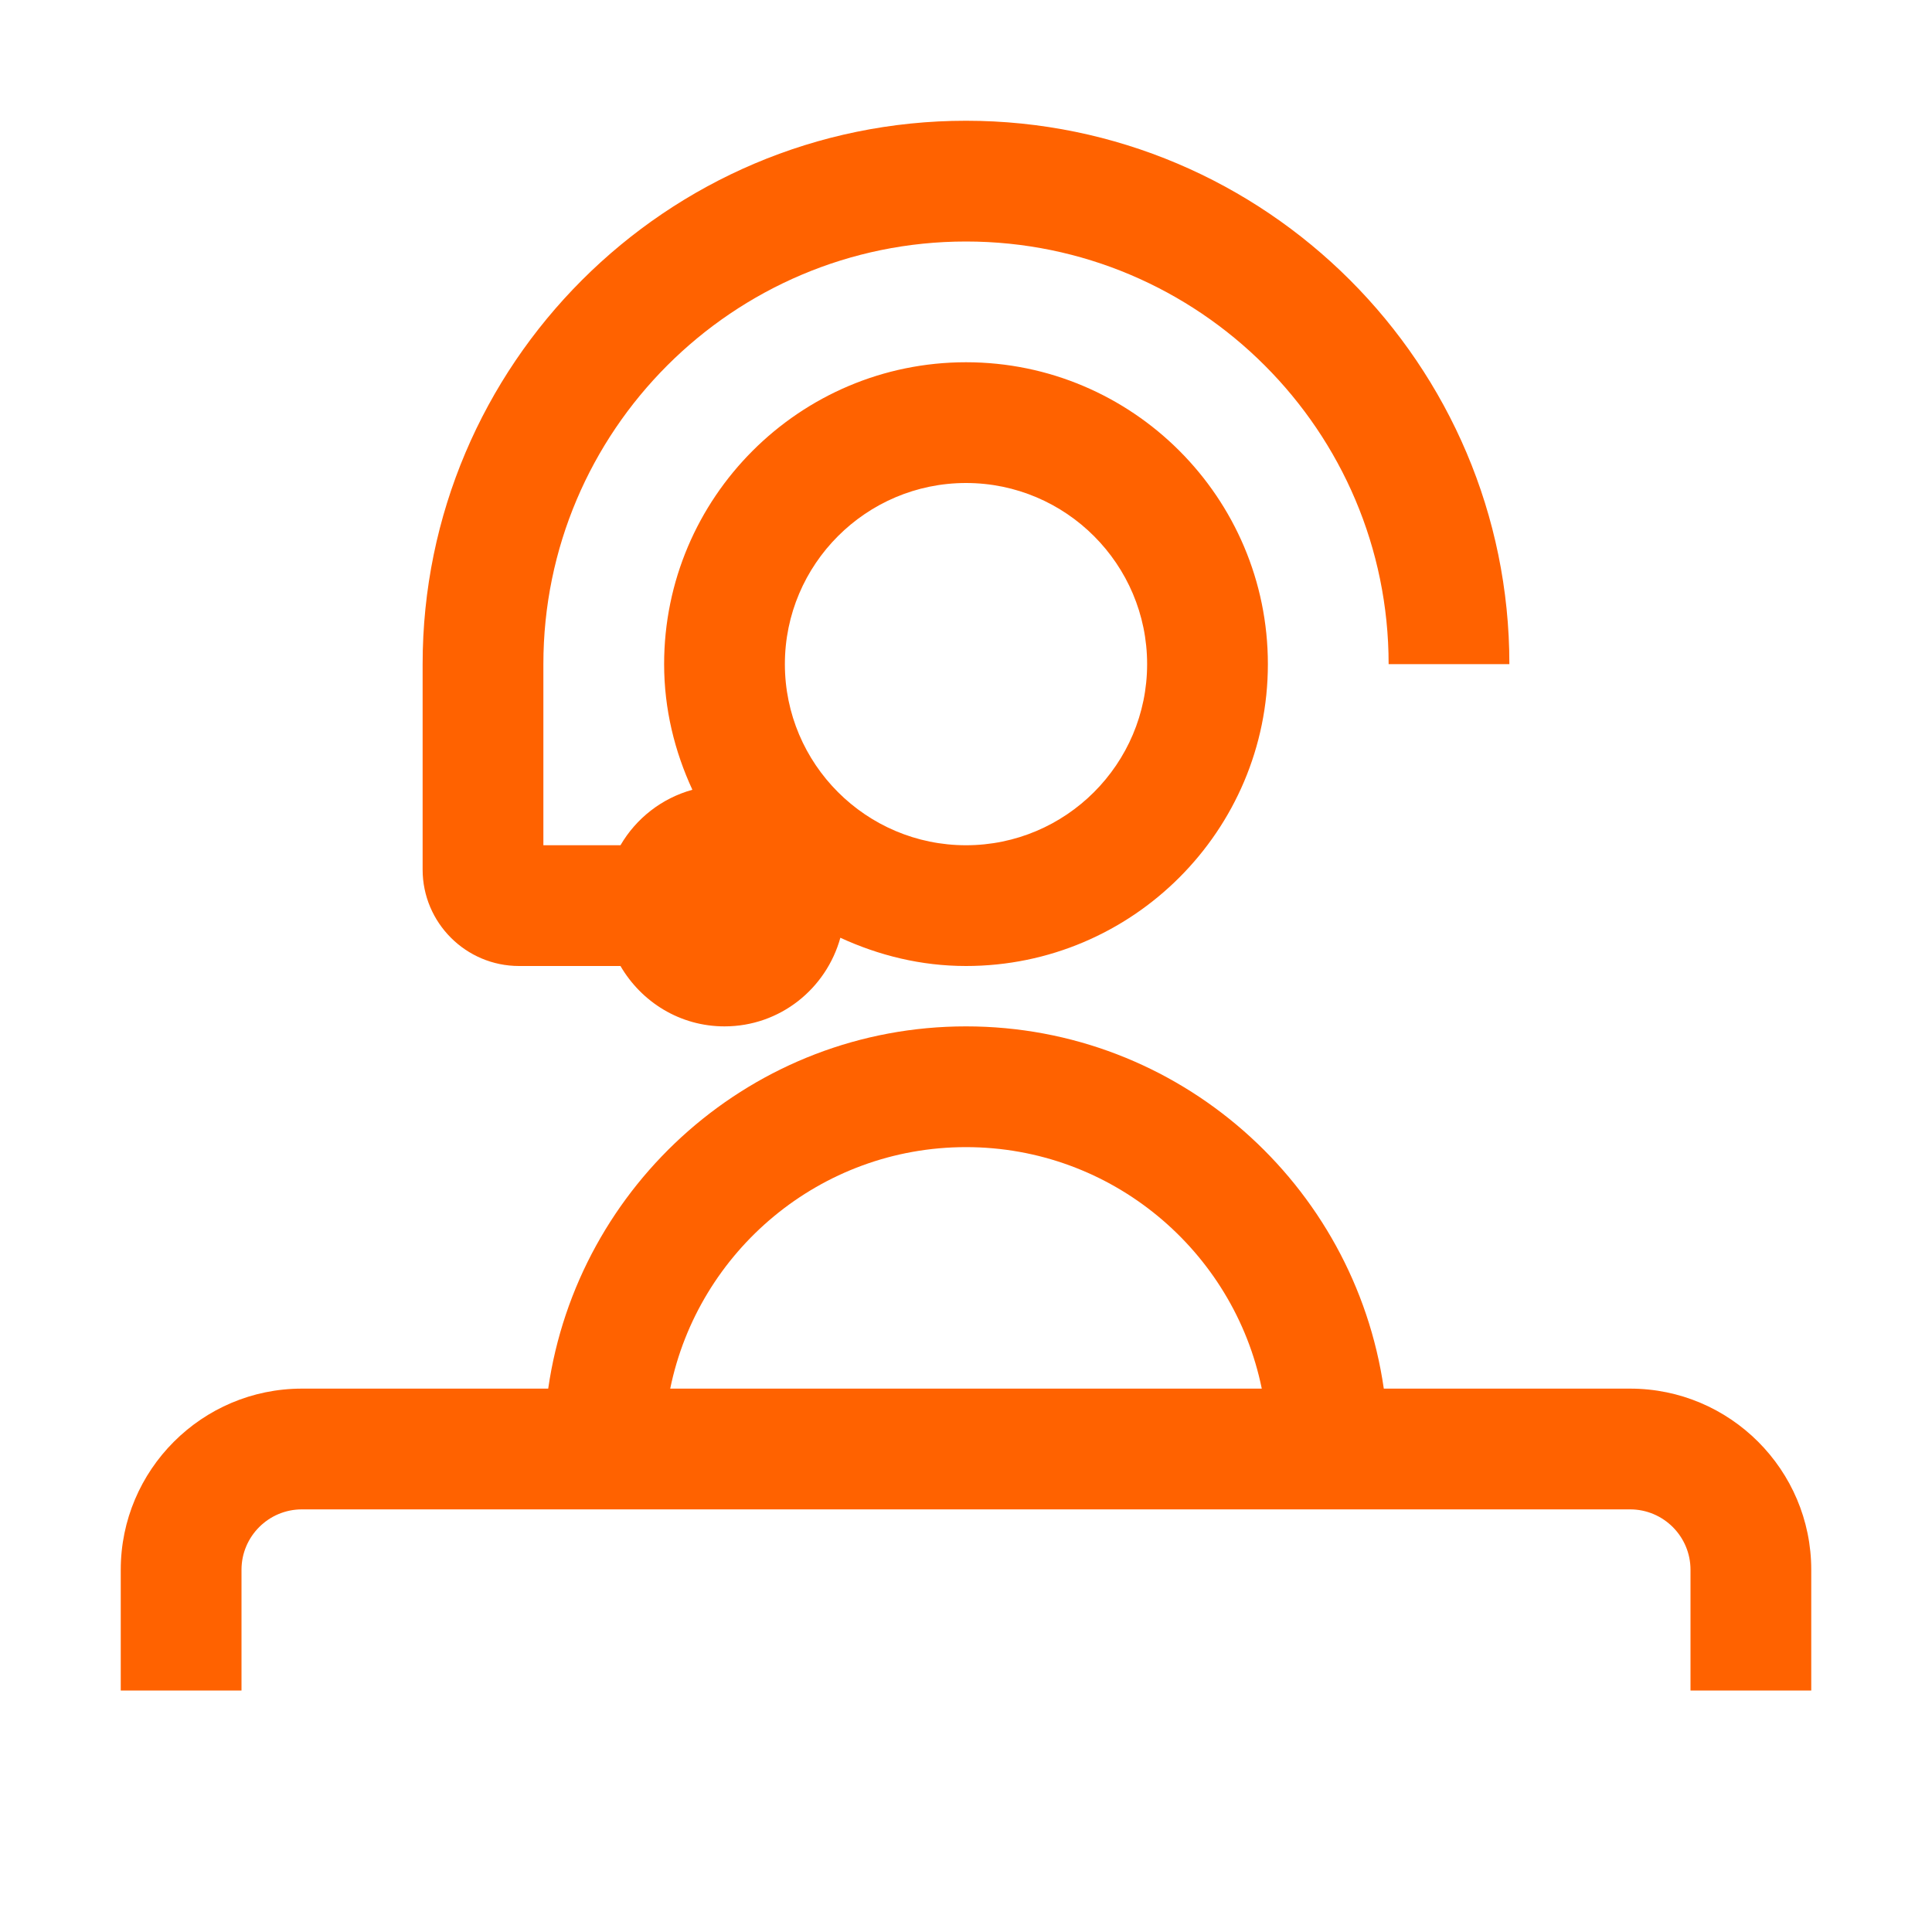 <svg xmlns="http://www.w3.org/2000/svg" width="32" height="32" viewBox="0 0 32 32">
  <path fill="#FF6200" d="M14,15 C17.52,15 20.432,17.613 20.92,21 L20.92,21 L25,21 C26.654,21 28,22.346 28,24 L28,24 L28,26 L26,26 L26,24 C26,23.448 25.551,23 25,23 L25,23 L3,23 C2.449,23 2,23.448 2,24 L2,24 L2,26 L0,26 L0,24 C0,22.346 1.346,21 3,21 L3,21 L7.08,21 C7.568,17.613 10.48,15 14,15 Z M14,17 C11.585,17 9.566,18.721 9.101,21 L9.101,21 L18.899,21 C18.434,18.721 16.415,17 14,17 Z M14,0 C18.962,0 23,4.038 23,9 L23,9 L21,9 C21,5.14 17.86,2 14,2 C10.14,2 7,5.14 7,9 L7,9 L7,12 L8.277,12 C8.537,11.554 8.96,11.222 9.468,11.081 C9.174,10.445 9,9.745 9,9 C9,6.243 11.243,4 14,4 C16.757,4 19,6.243 19,9 C19,11.757 16.757,14 14,14 C13.255,14 12.555,13.825 11.919,13.532 C11.685,14.377 10.919,15 10,15 C9.262,15 8.624,14.596 8.277,14 L8.277,14 L6.597,14 C5.716,14 5,13.283 5,12.403 L5,12.403 L5,9 C5,4.038 9.038,0 14,0 Z M14,6 C12.346,6 11,7.346 11,9 C11,10.654 12.346,12 14,12 C15.654,12 17,10.654 17,9 C17,7.346 15.654,6 14,6 Z" transform="translate(2 2)"/>
</svg>
